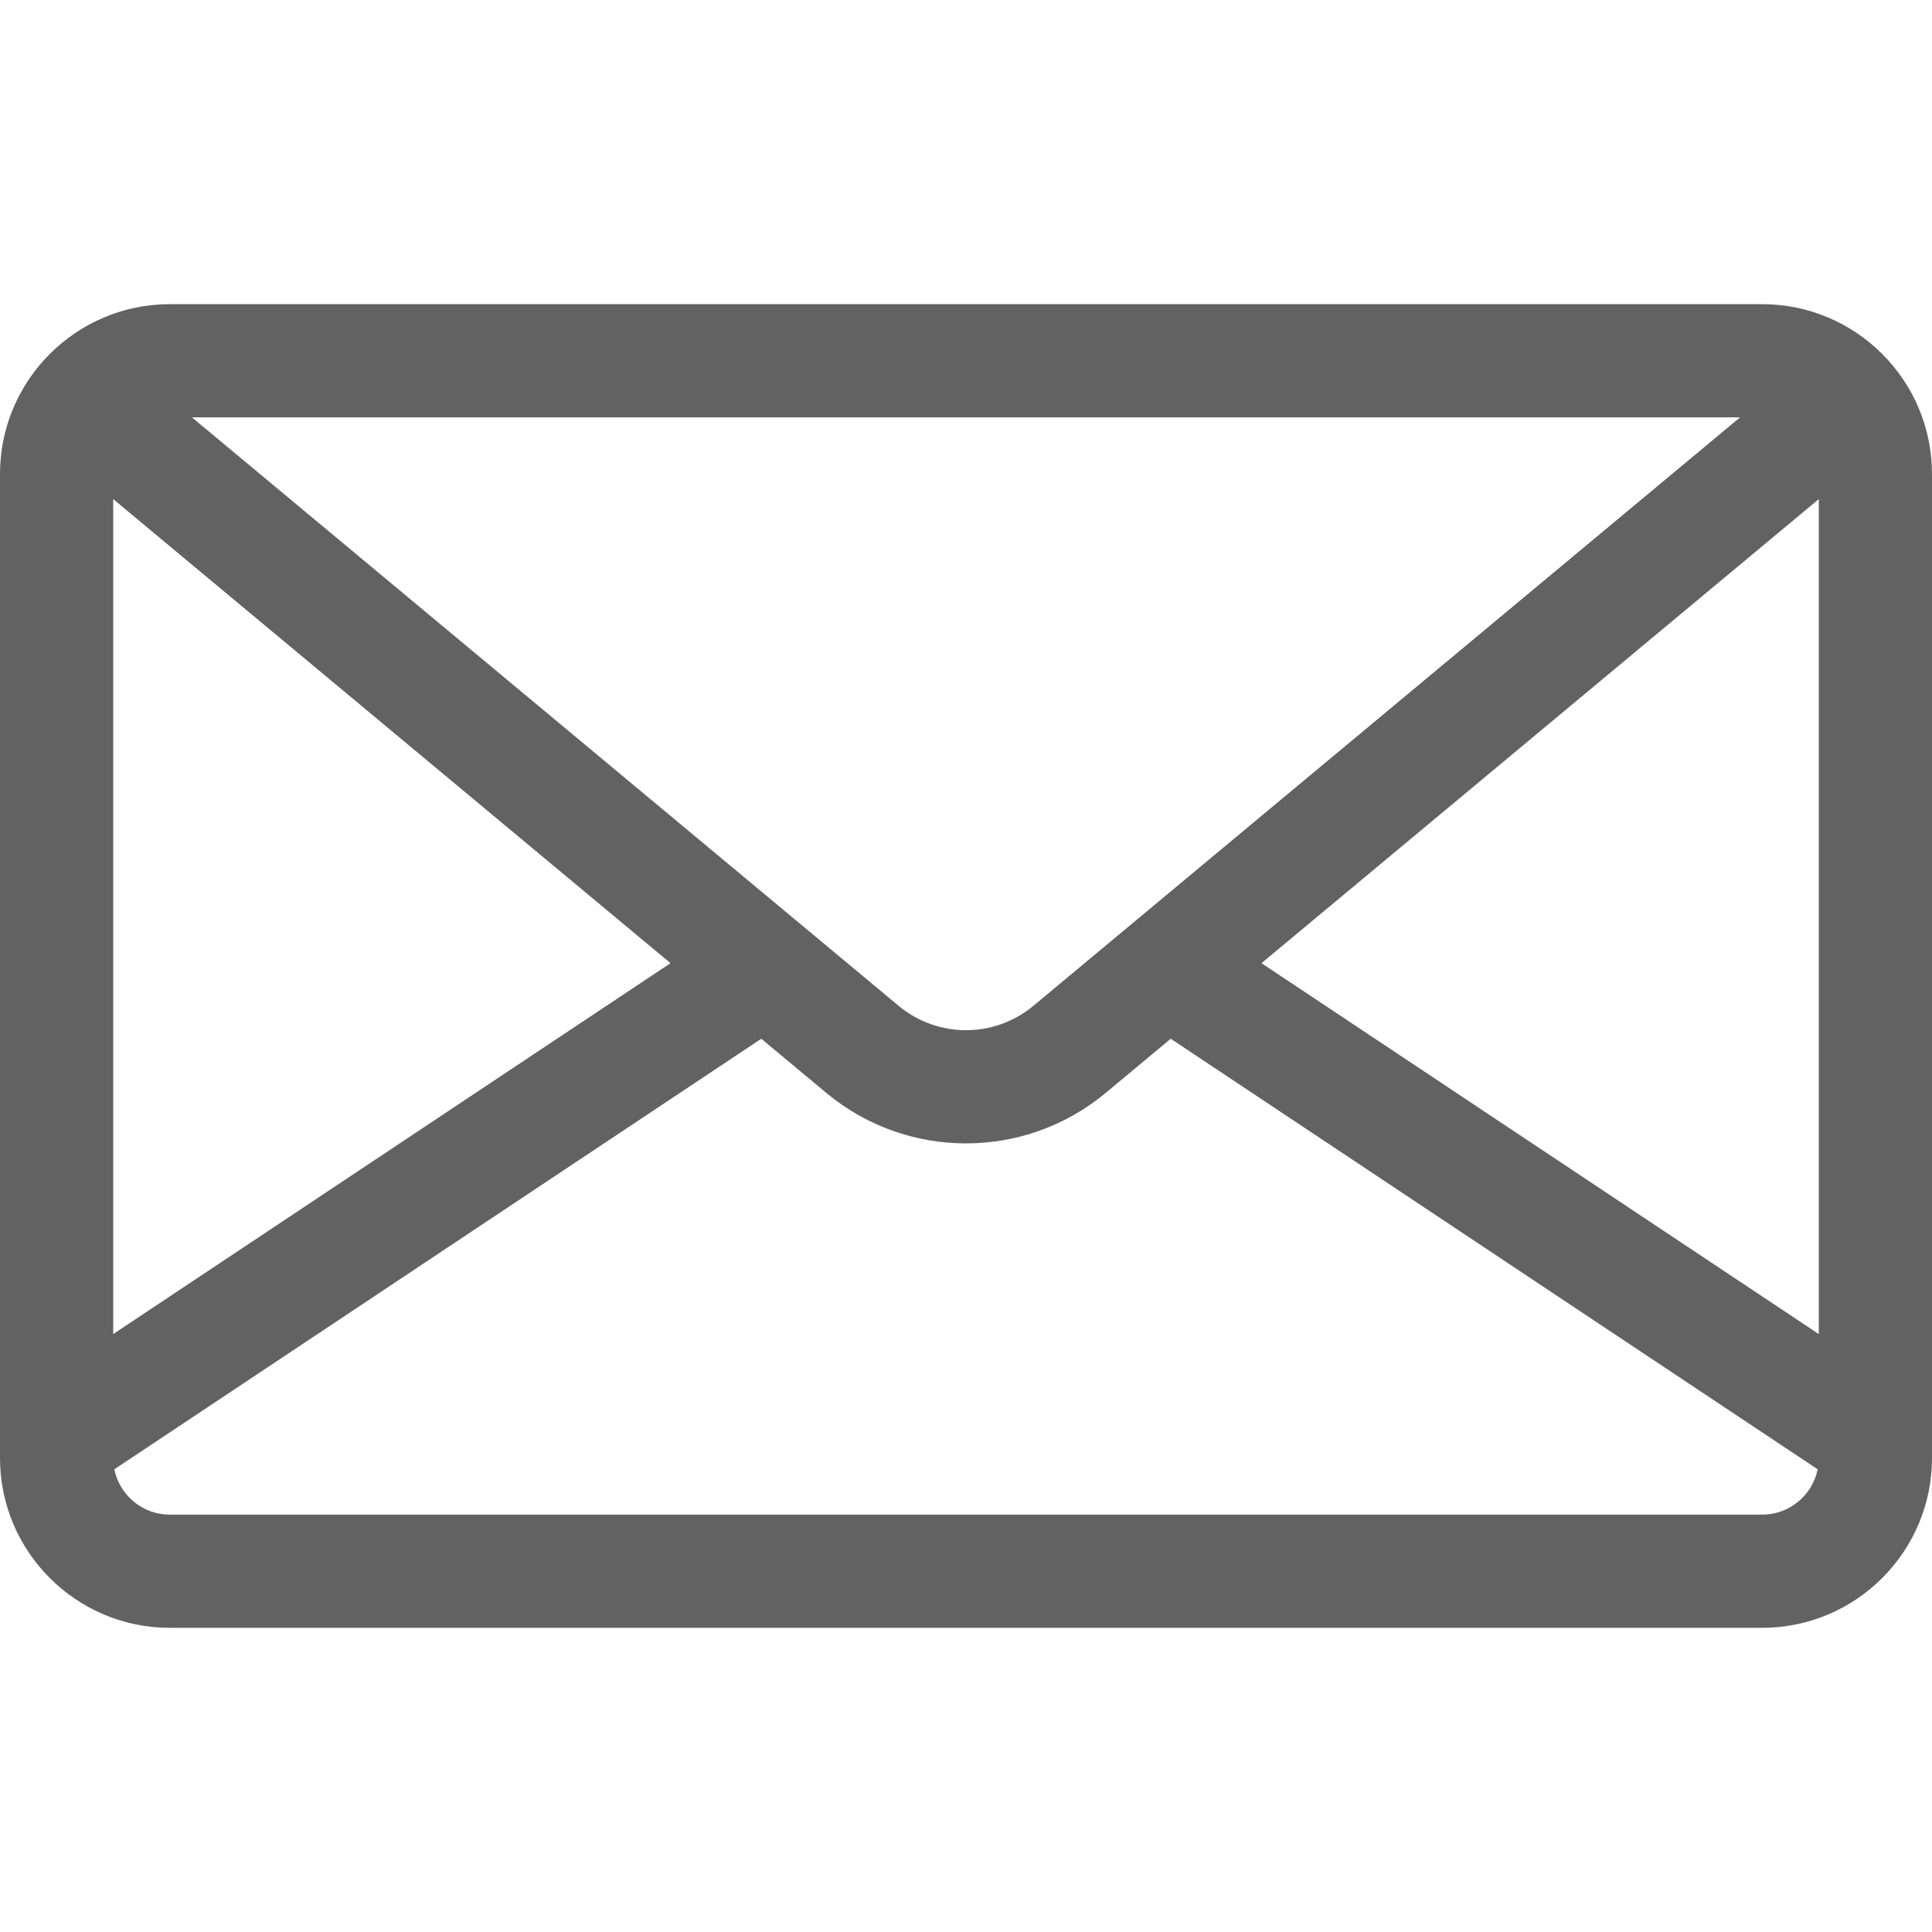 <?xml version="1.0" encoding="iso-8859-1"?>
<!-- Generator: Adobe Illustrator 19.0.0, SVG Export Plug-In . SVG Version: 6.00 Build 0)  -->
<svg fill="#626262" version="1.1" id="Capa_1" xmlns="http://www.w3.org/2000/svg" xmlns:xlink="http://www.w3.org/1999/xlink" x="0px" y="0px"
	 viewBox="0 0 512 512" style="enable-background:new 0 0 512 512;" xml:space="preserve">
<g>
	<g>
		<path d="M467,80.609H45c-24.813,0-45,20.187-45,45v260.782c0,24.813,20.187,45,45,45h422c24.813,0,45-20.187,45-45V125.609
			C512,100.796,491.813,80.609,467,80.609z M461.127,110.609l-6.006,5.001L273.854,266.551c-10.346,8.614-25.364,8.614-35.708,0
			L56.879,115.61l-6.006-5.001H461.127z M30,132.267L177.692,255.25L30,353.543V132.267z M467,401.391H45
			c-7.248,0-13.31-5.168-14.699-12.011l171.445-114.101l17.204,14.326c10.734,8.938,23.893,13.407,37.051,13.407
			c13.158,0,26.316-4.469,37.051-13.407l17.204-14.326l171.444,114.1C480.31,396.224,474.248,401.391,467,401.391z M482,353.543
			l-147.692-98.292L482,132.267V353.543z"/>
	</g>
</g>
<g>
</g>
<g>
</g>
<g>
</g>
<g>
</g>
<g>
</g>
<g>
</g>
<g>
</g>
<g>
</g>
<g>
</g>
<g>
</g>
<g>
</g>
<g>
</g>
<g>
</g>
<g>
</g>
<g>
</g>
</svg>
